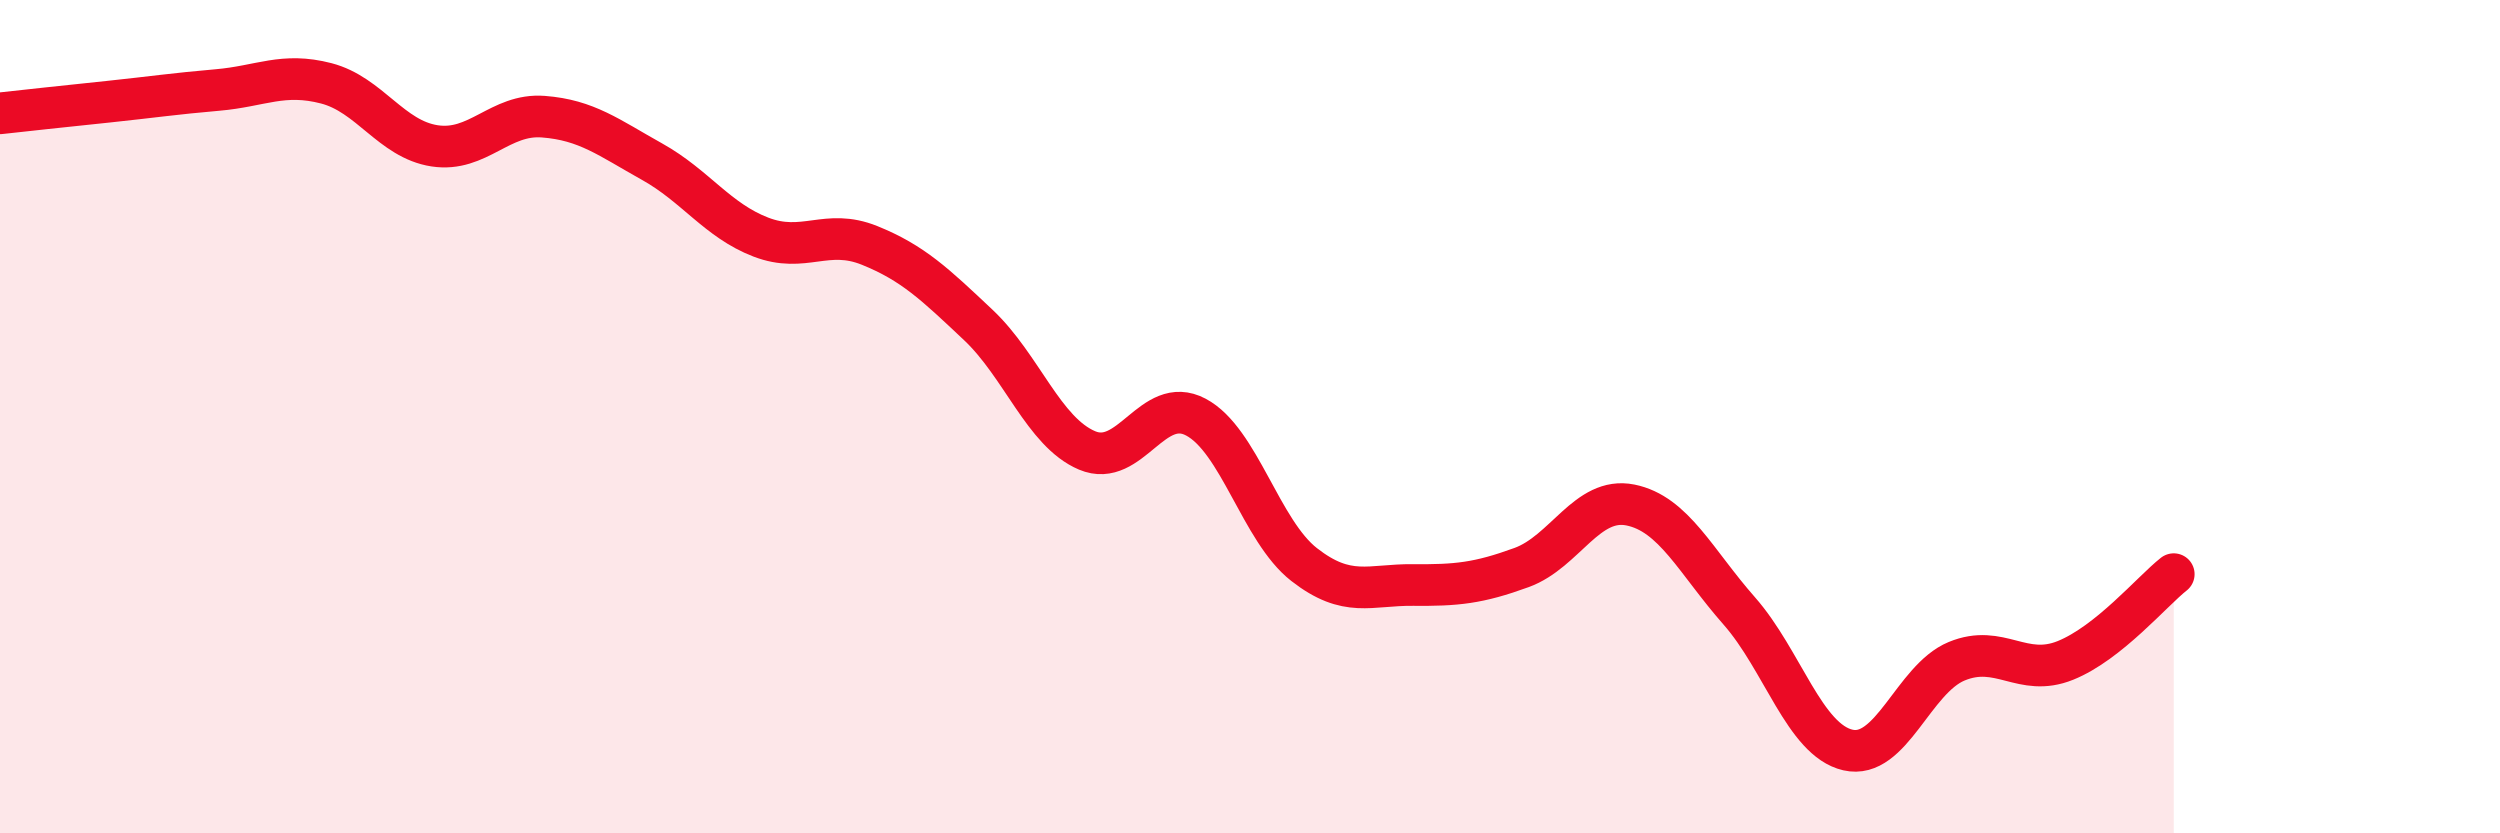 
    <svg width="60" height="20" viewBox="0 0 60 20" xmlns="http://www.w3.org/2000/svg">
      <path
        d="M 0,2.72 C 0.52,2.66 1.57,2.55 2.61,2.44 C 3.65,2.33 4.18,2.25 5.22,2.16 C 6.26,2.07 6.79,1.73 7.83,2 C 8.87,2.27 9.39,3.34 10.43,3.5 C 11.47,3.66 12,2.72 13.04,2.8 C 14.08,2.88 14.61,3.3 15.65,3.88 C 16.69,4.46 17.22,5.29 18.26,5.69 C 19.3,6.09 19.83,5.47 20.87,5.89 C 21.91,6.31 22.44,6.82 23.48,7.8 C 24.52,8.78 25.05,10.37 26.09,10.81 C 27.13,11.25 27.66,9.46 28.7,10.01 C 29.74,10.56 30.26,12.74 31.3,13.55 C 32.34,14.36 32.87,14.03 33.91,14.04 C 34.95,14.05 35.48,14 36.52,13.62 C 37.56,13.24 38.09,11.91 39.13,12.12 C 40.17,12.33 40.7,13.48 41.74,14.66 C 42.78,15.84 43.31,17.76 44.35,18 C 45.39,18.24 45.92,16.3 46.96,15.87 C 48,15.44 48.53,16.27 49.57,15.85 C 50.61,15.43 51.65,14.19 52.17,13.78L52.17 20L0 20Z"
        fill="#EB0A25"
        opacity="0.1"
        stroke-linecap="round"
        stroke-linejoin="round"
      />
      <path
        d="M 0,2.72 C 0.52,2.66 1.57,2.55 2.61,2.44 C 3.65,2.33 4.18,2.25 5.22,2.16 C 6.26,2.07 6.79,1.73 7.83,2 C 8.87,2.27 9.39,3.34 10.43,3.5 C 11.47,3.66 12,2.72 13.04,2.8 C 14.08,2.88 14.61,3.3 15.65,3.88 C 16.69,4.46 17.22,5.29 18.26,5.69 C 19.3,6.09 19.83,5.47 20.87,5.89 C 21.91,6.31 22.44,6.82 23.48,7.8 C 24.52,8.78 25.05,10.37 26.09,10.81 C 27.13,11.25 27.66,9.46 28.7,10.01 C 29.74,10.56 30.26,12.74 31.3,13.55 C 32.34,14.36 32.87,14.03 33.91,14.04 C 34.95,14.05 35.48,14 36.52,13.62 C 37.56,13.24 38.09,11.91 39.13,12.12 C 40.17,12.33 40.7,13.48 41.74,14.66 C 42.78,15.84 43.31,17.76 44.35,18 C 45.39,18.24 45.92,16.3 46.96,15.87 C 48,15.44 48.53,16.27 49.57,15.85 C 50.61,15.43 51.65,14.19 52.17,13.78"
        stroke="#EB0A25"
        stroke-width="1"
        fill="none"
        stroke-linecap="round"
        stroke-linejoin="round"
      />
    </svg>
  
